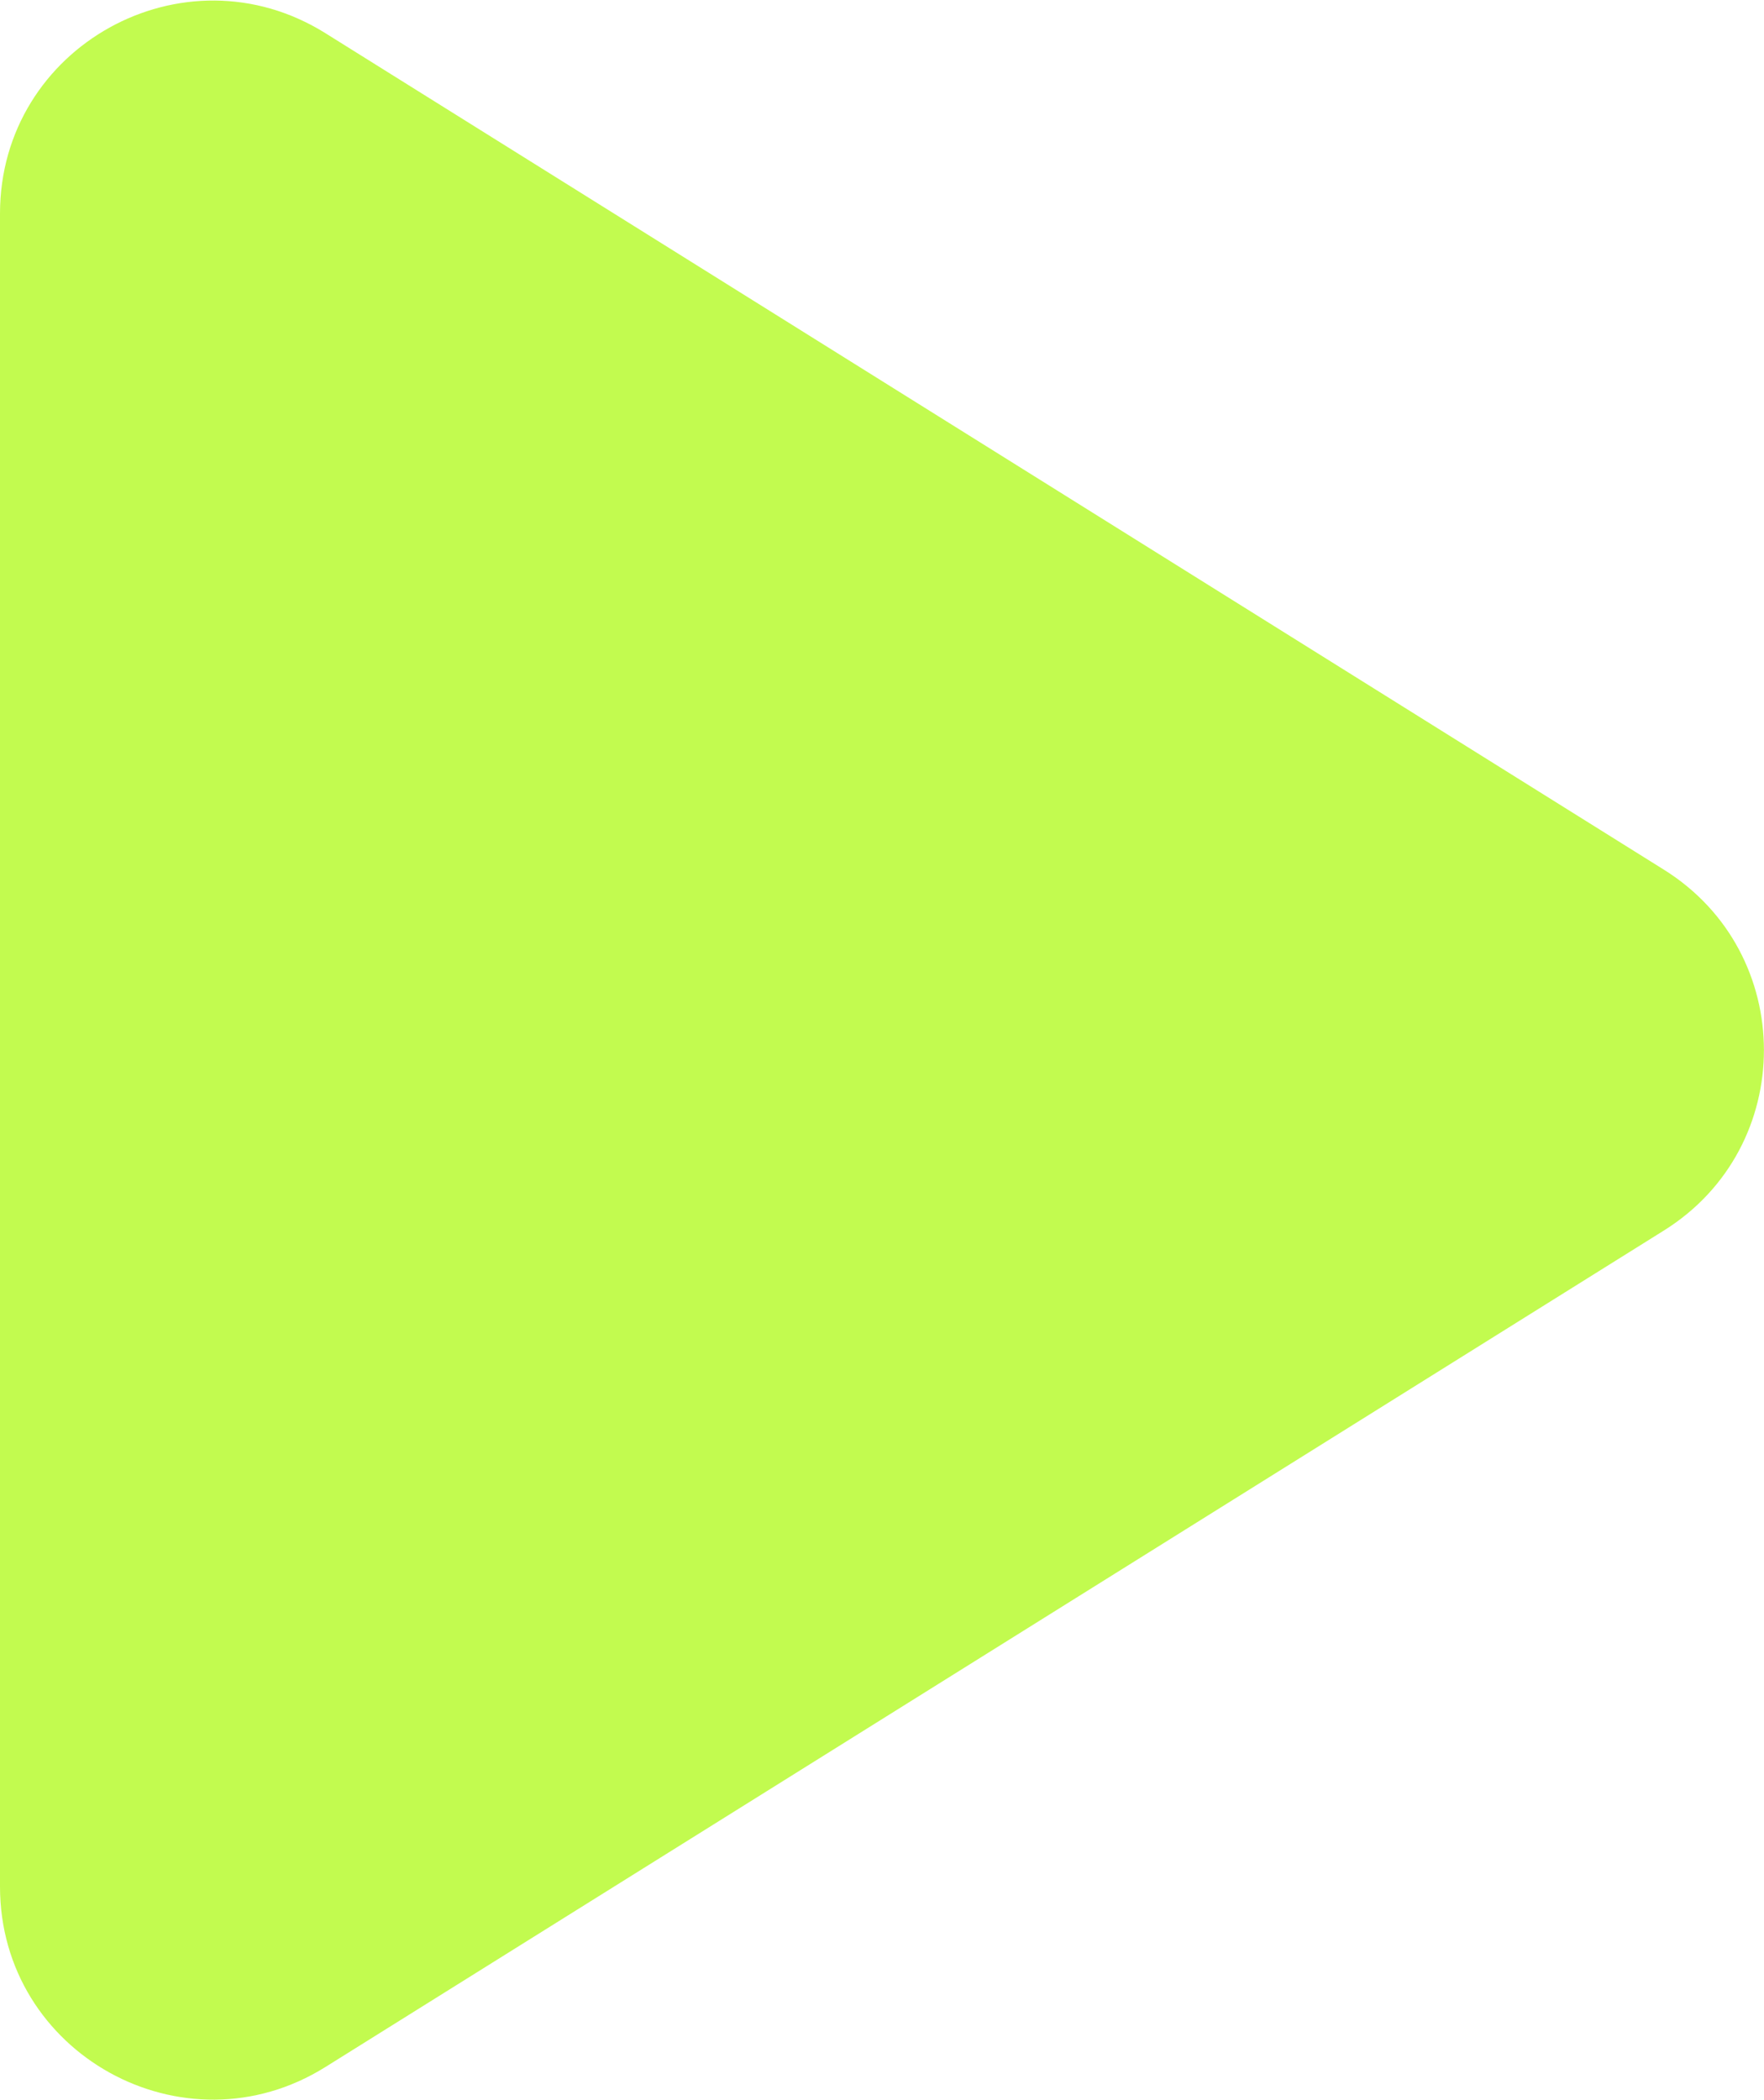 <?xml version="1.0" encoding="UTF-8"?> <svg xmlns="http://www.w3.org/2000/svg" width="1244" height="1481" viewBox="0 0 1244 1481" fill="none"><path d="M1173.44 613.295L229.492 23.411C129.584 -39.022 0 32.805 0 150.616V1330.38C0 1448.19 129.584 1520.02 229.492 1457.59L1173.44 867.705C1267.45 808.956 1267.45 672.044 1173.44 613.295Z" fill="#C2FB4F"></path></svg> 